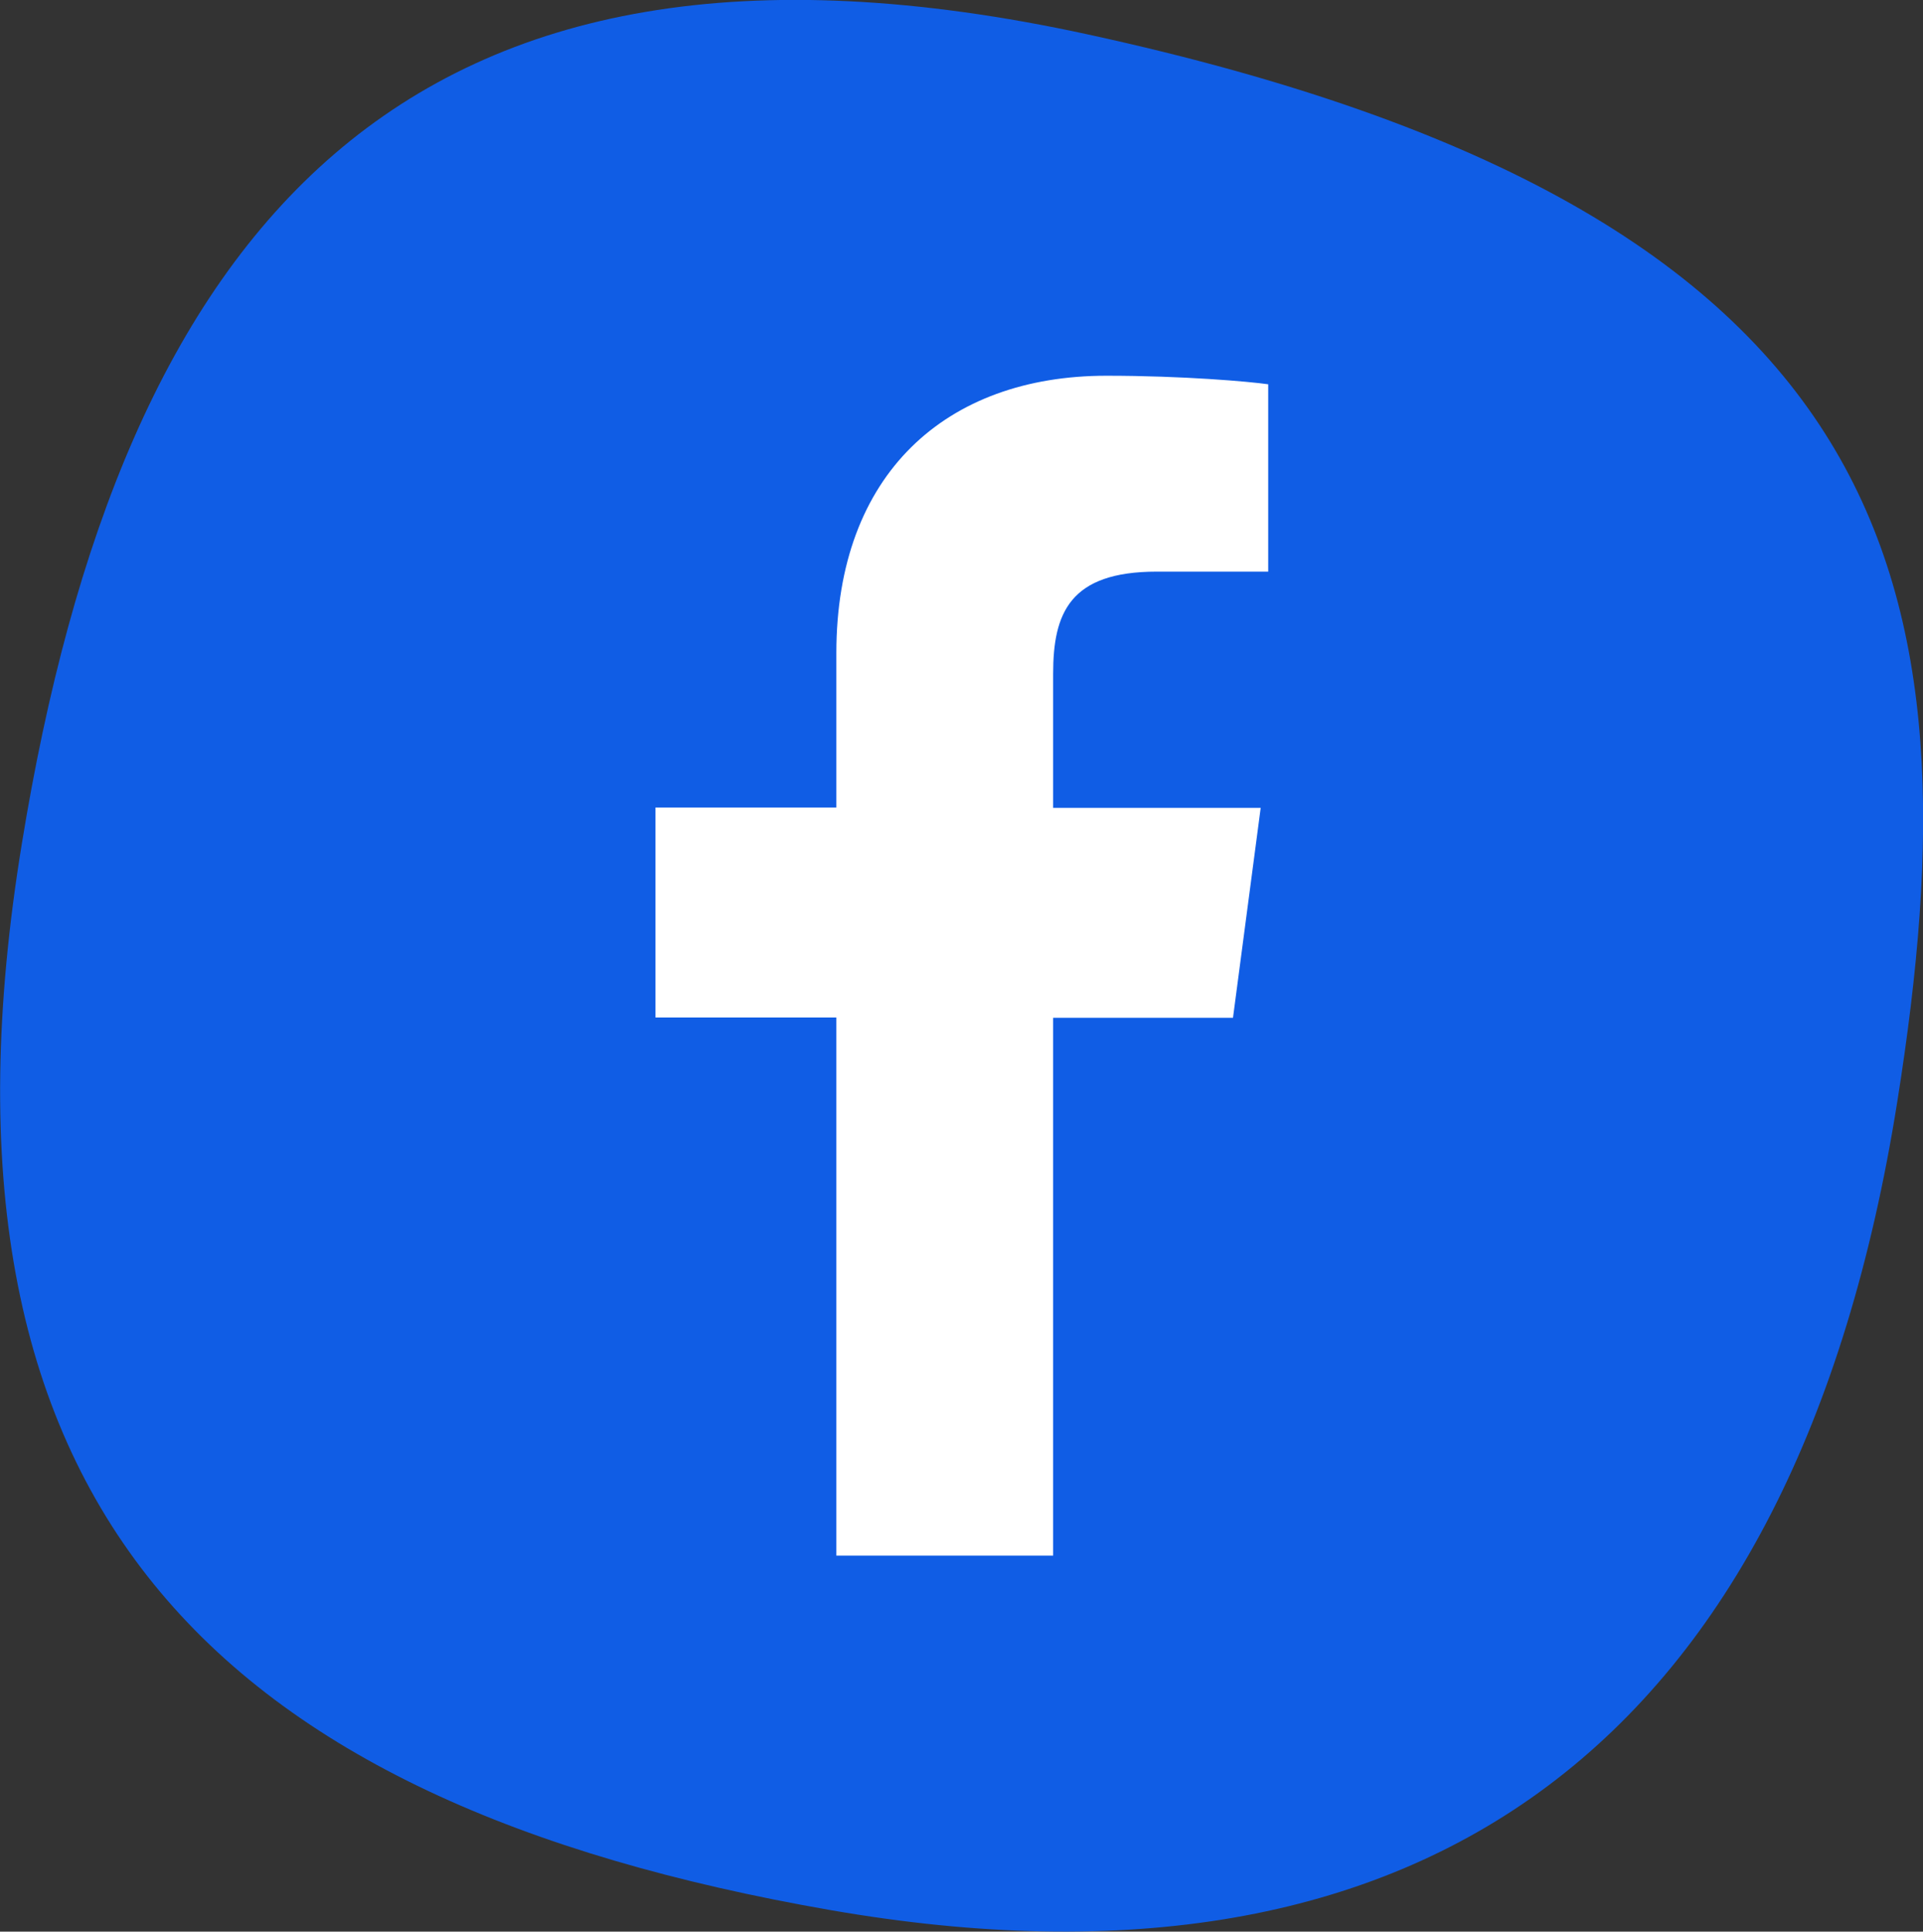 <?xml version="1.0" encoding="utf-8"?>
<!-- Generator: Adobe Illustrator 24.0.1, SVG Export Plug-In . SVG Version: 6.00 Build 0)  -->
<svg version="1.1" id="Layer_1" xmlns="http://www.w3.org/2000/svg" xmlns:xlink="http://www.w3.org/1999/xlink" x="0px" y="0px"
	 viewBox="0 0 56.24 56.5" style="enable-background:new 0 0 56.24 56.5;" xml:space="preserve">
<rect x="0" y="0" width="56.24" height="56.5" fill="#333333" stroke="none"/>
<style type="text/css">
	.st0{fill:#105DE5;}
	.st1{fill:#FFFFFF;}
</style>
<g>
	<path class="st0" d="M55.49,32.21c-2.98,18.81-13.84,26.68-31.2,23.66C6.2,52.72-2.52,43.99,0.64,24.67
		C3.55,6.81,11.72-3.37,31.83,1.01C55.7,6.21,57.89,17.11,55.49,32.21z"/>
	<g>
		<path class="st1" d="M37.08,16.72h-3.25c-2.55,0-3.03,1.22-3.03,2.99v3.92h6.07l-0.81,6.14H30.8V45.5h-6.34V29.76h-5.29v-6.14
			h5.29v-4.52c0-5.24,3.21-8.11,7.9-8.11c2.24,0,4.17,0.17,4.73,0.25V16.72z"/>
	</g>
</g>
</svg>
